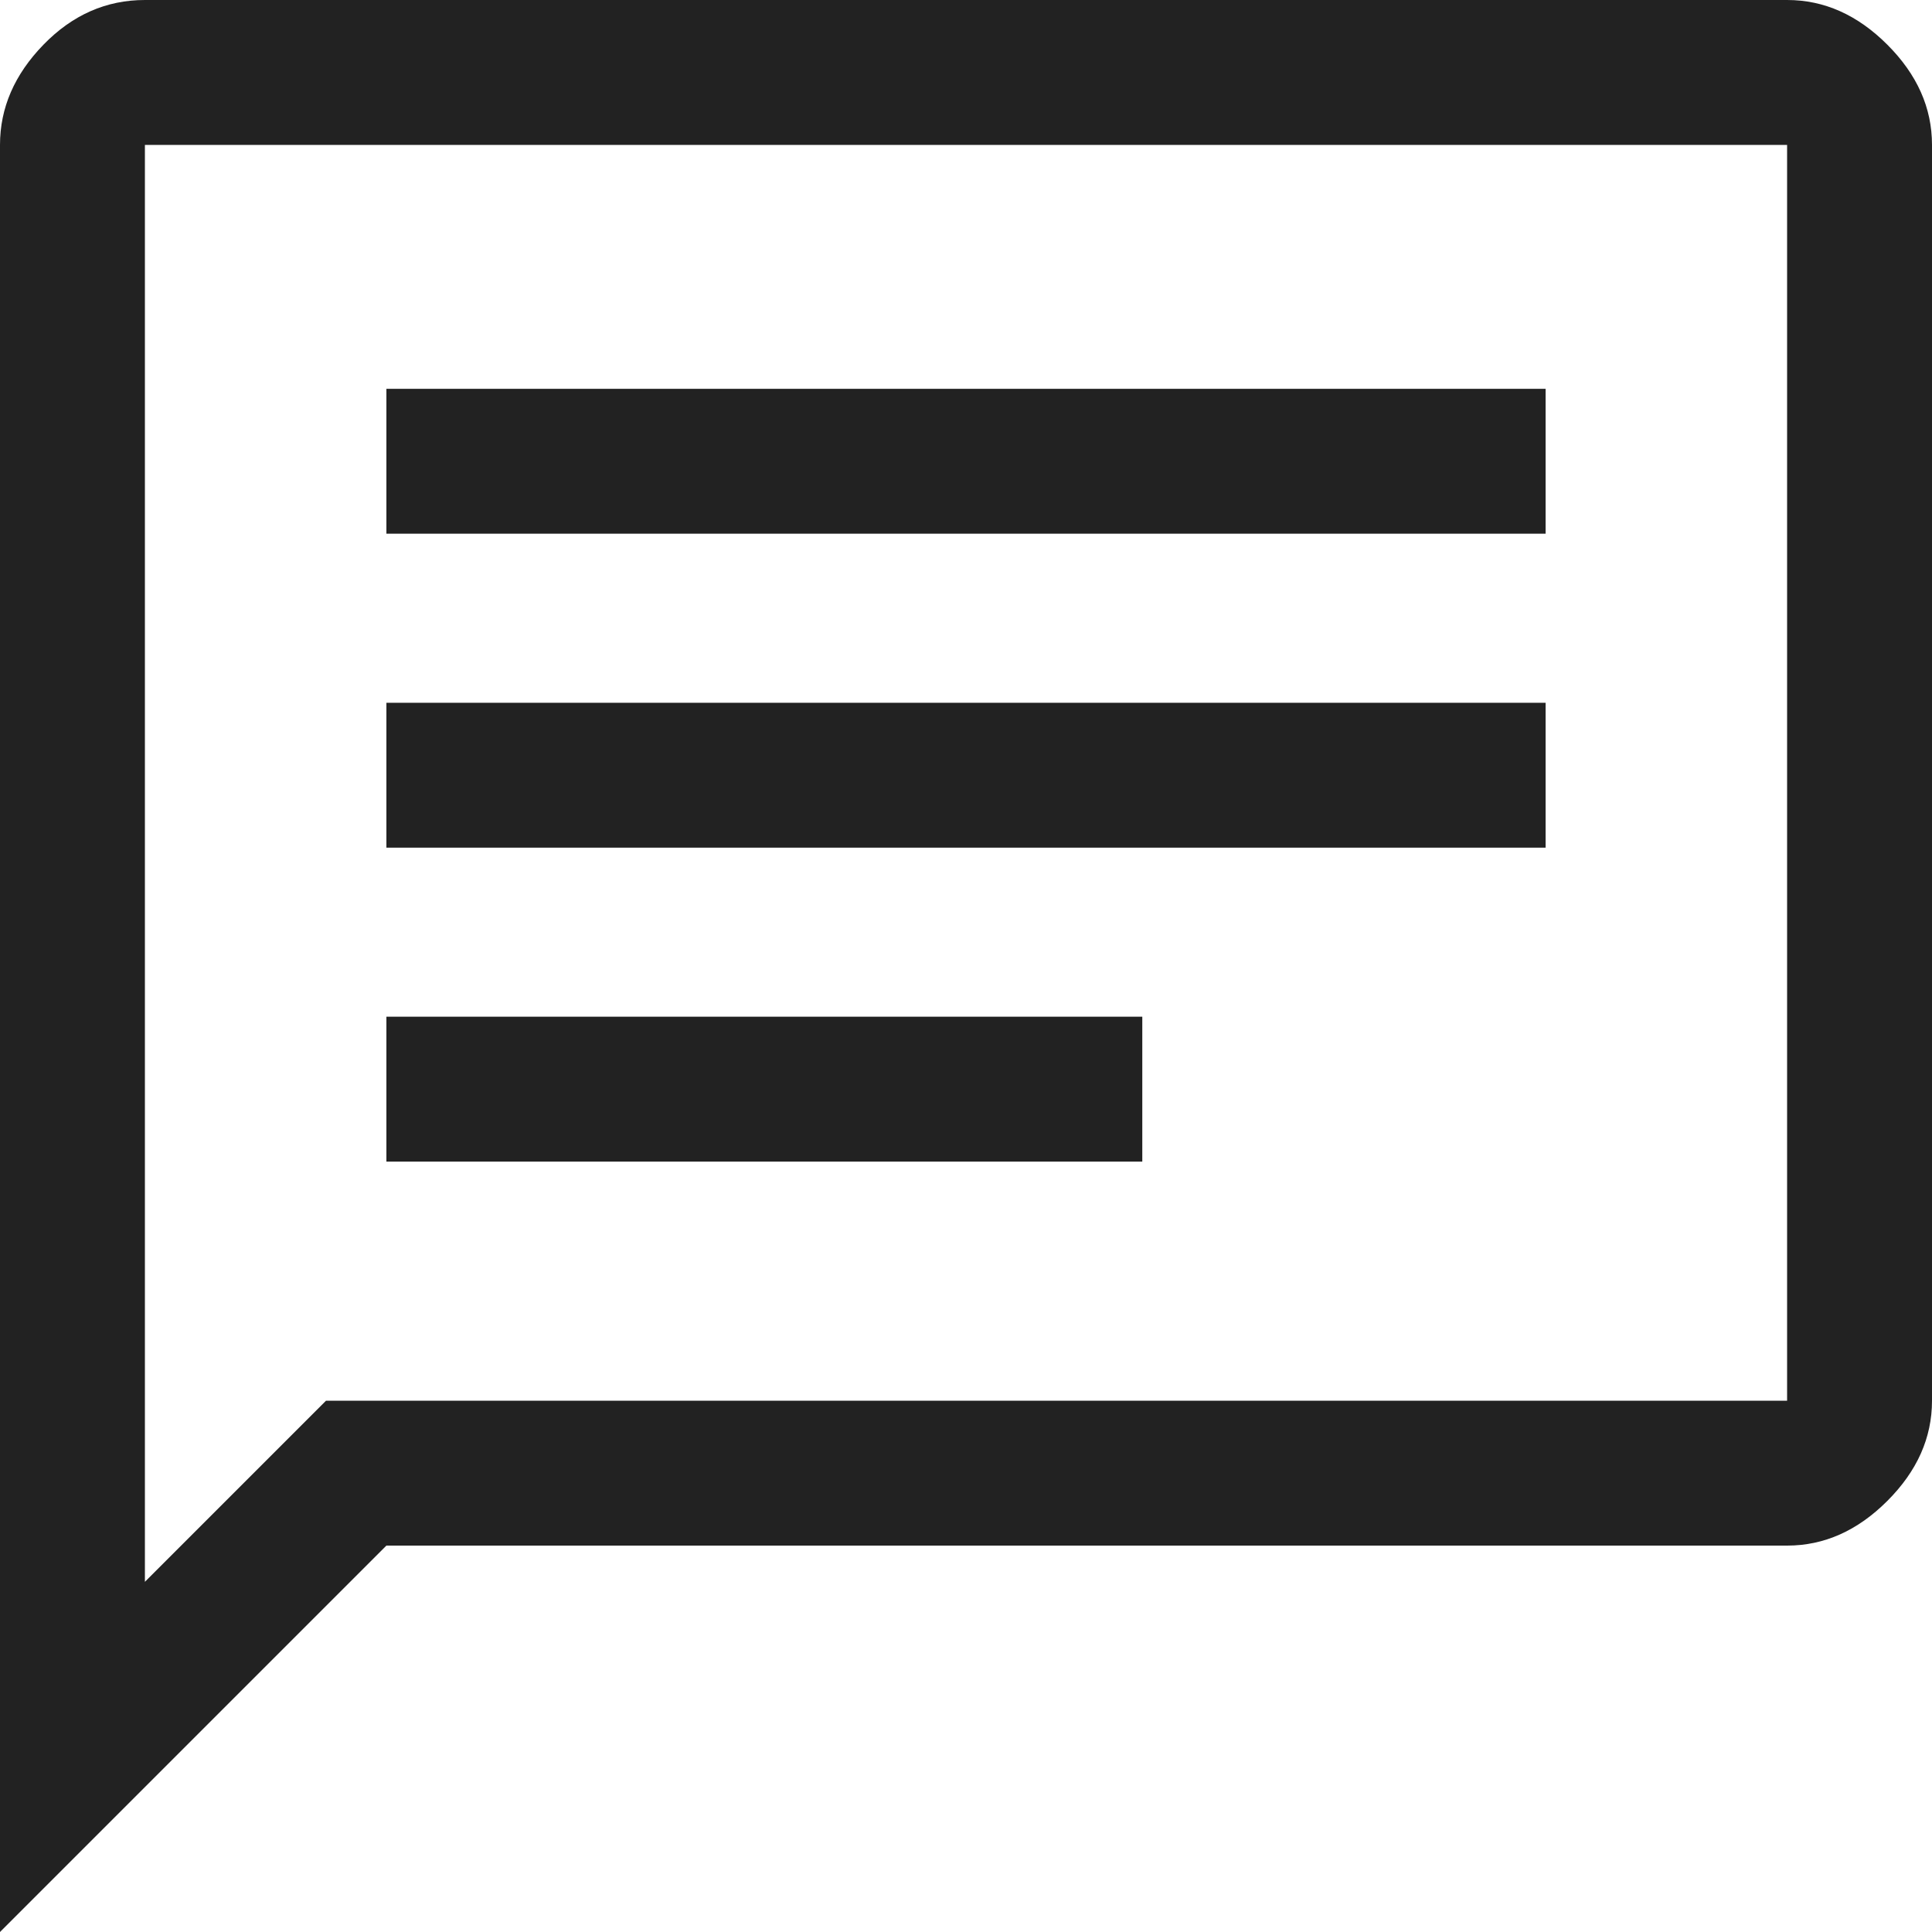 <svg width="16" height="16" viewBox="0 0 16 16" fill="none" xmlns="http://www.w3.org/2000/svg">
<path id="Vector" d="M3.2 9.62H9.46V8.42H3.2V9.62ZM3.2 7.02H12.8V5.82H3.2V7.02ZM3.2 4.42H12.8V3.22H3.2V4.42ZM0 16V1.2C0 0.893 0.12 0.617 0.36 0.37C0.6 0.123 0.88 0 1.2 0H14.8C15.107 0 15.383 0.123 15.63 0.37C15.877 0.617 16 0.893 16 1.2V11.6C16 11.907 15.877 12.183 15.63 12.43C15.383 12.677 15.107 12.8 14.8 12.8H3.2L0 16ZM1.2 13.1L2.7 11.6H14.8V1.2H1.2V13.1Z" fill="#222222"/>
</svg>
